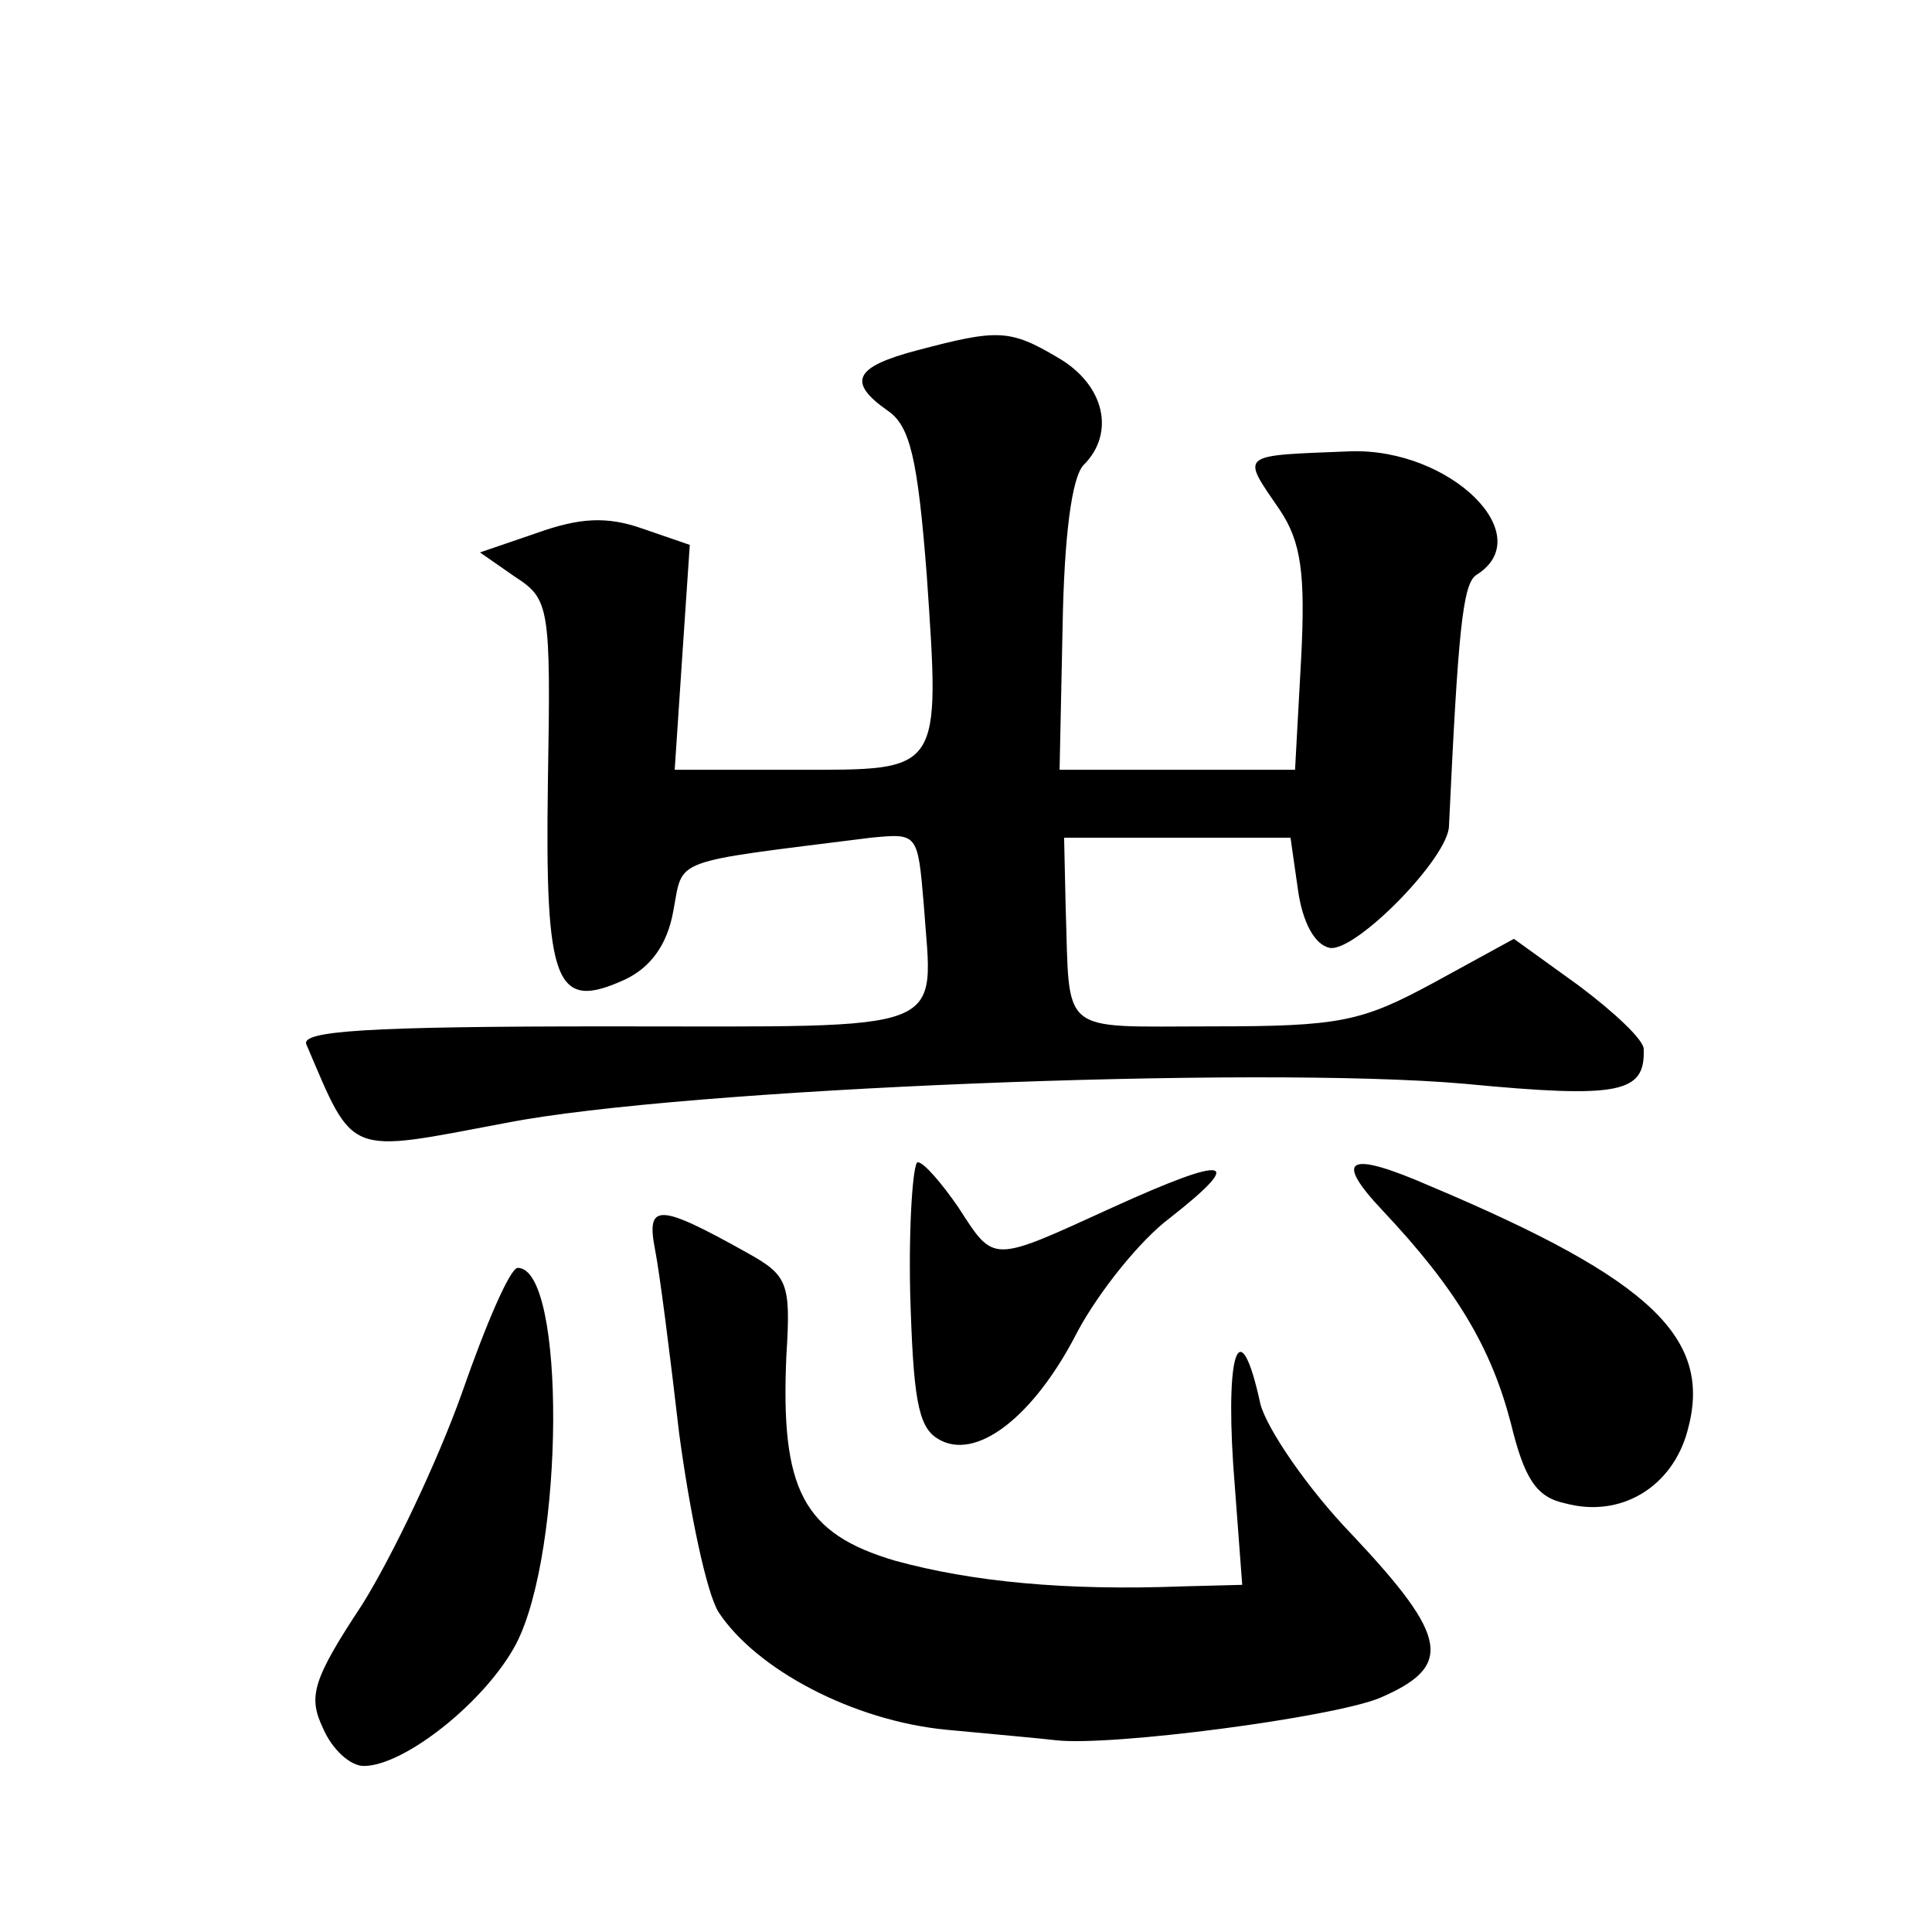 <?xml version="1.0" standalone="no"?>
<!DOCTYPE svg PUBLIC "-//W3C//DTD SVG 20010904//EN"
 "http://www.w3.org/TR/2001/REC-SVG-20010904/DTD/svg10.dtd">
<svg version="1.0" xmlns="http://www.w3.org/2000/svg"
 width="128pt" height="128pt" viewBox="0 0 128 128"
 preserveAspectRatio="xMidYMid meet">
<g transform="translate(0,128) scale(0.1,-0.1)"
fill="#0" stroke="none">
<path d="M608 1048 c-42 -11 -47 -21 -20 -40 15 -10 20 -32 26 -109 9 -132 10 -129
-86 -129 l-81 0 5 75 5 74 -32 11 c-23 8 -41 7 -69 -3 l-38 -13 23 -16 c23 -15
24 -19 22 -136 -2 -135 5 -152 51 -131 17 8 28 23 32 45 7 36 -4 32 131 49 31 3
31 3 35 -44 6 -87 22 -81 -209 -81 -160 0 -204 -3 -200 -12 32 -75 26 -72 132 -52
117 23 498 38 635 26 104 -10 120 -6 119 23 0 6 -19 24 -43 42 l-43 31 -53 -29
c-48 -26 -62 -29 -147 -29 -103 0 -94 -7 -97 80 l-1 45 75 0 75 0 5 -35 c3 -21
11 -36 21 -38 17 -3 79 60 79 81 6 128 9 160 18 166 42 26 -17 84 -83 82 -75 -3
-73 -1 -47 -39 14 -21 17 -42 14 -99 l-4 -73 -78 0 -78 0 2 95 c1 59 6 99 14 107
21 21 14 53 -17 71 -32 19 -40 19 -93 5z M603 424 c2 -69 5 -89 18 -97 25 -16 64
14 93 71 14 26 41 60 61 75 51 40 39 42 -38 7 -81 -37 -78 -37 -102 0 -11 16 -23
30 -27 30 -3 0 -6 -39 -5 -86z M916 478 c49 -52 72 -91 85 -141 9 -37 17 -49 36
-53 37 -10 71 11 81 48 17 61 -23 100 -170 162 -55 24 -65 19 -32 -16z M434 452
c3 -15 10 -70 16 -122 7 -52 18 -105 26 -118 25 -38 89 -72 151 -78 32 -3 65 -6
73 -7 37 -4 182 15 214 28 49 21 46 40 -18 108 -30 31 -57 71 -61 87 -13 60 -23
38 -18 -40 l6 -80 -39 -1 c-78 -3 -140 3 -191 17 -61 18 -76 47 -72 136 3 48 1
53 -26 68 -59 33 -67 33 -61 2z M306 357 c-16 -45 -46 -108 -66 -140 -33 -50 -36
-61 -26 -82 6 -14 18 -25 27 -25 27 0 81 43 101 81 32 62 33 249 1 249 -5 0 -21
-37 -37 -83z"/>
</g>
</svg>
